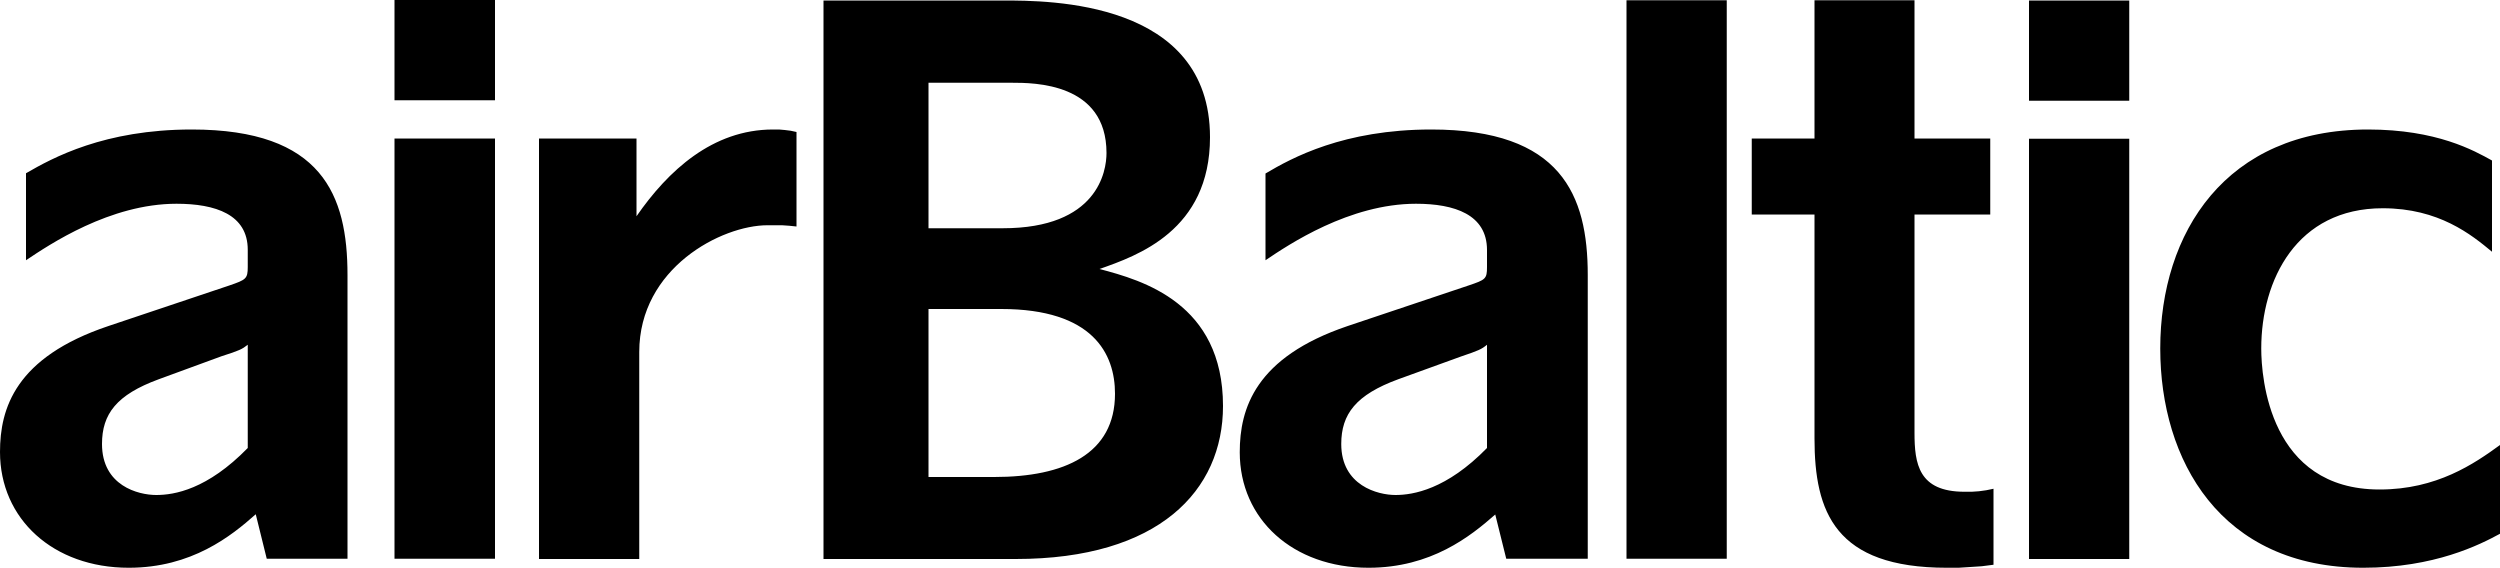 <?xml version="1.0" encoding="UTF-8"?> <svg xmlns="http://www.w3.org/2000/svg" id="Layer_1" data-name="Layer 1" viewBox="0 0 1000 227.1"><defs><style>.cls-1{fill-rule:evenodd;}</style></defs><g id="layout"><path id="Layer" class="cls-1" d="M164.8,9.4H205V49.5H164.8ZM316.2,61.2h2.4l2.3.2,2.4.3,2.3.5V100l-2.9-.3-2.9-.2H314c-18.4,0-51.3,17.1-51.3,50.7v82.8H222.6V64.8h39V95.9C274.2,77.7,292,61.2,316.2,61.2ZM146,119.4V232.9H113.7l-4.4-17.8c-9.8,8.7-25.6,21.4-50.8,21.4C28.3,236.5,7,217,7,190.2c0-17.4,6.1-37.9,43.4-50.4l48.3-16.2c6.7-2.3,7.4-2.7,7.4-7.4v-6.9c0-14.1-12.9-18.4-28.5-18.4-26.6,0-50.8,16.3-60.2,22.6V78.7c10.7-6.2,31.3-17.5,66.3-17.5,52.2,0,62.3,26.2,62.3,58.2Zm-39.9,27.9c-2.3,1.8-3.3,2.3-10.5,4.6l-25.1,9.2C53.6,167.3,47.8,175,47.8,187c0,16.7,14.5,20.4,21.7,20.4s20.4-2.2,36.6-18.8Zm58.7-82.5H205V232.9H164.8ZM958.9,205.2c22.8,0,37.8-10.3,48.1-17.8v35.5c-8.1,4.4-26.2,13.6-54.7,13.6-57.2,0-81.2-43.1-81.2-87.7,0-46.4,26.2-87.6,83.1-87.6,27.5,0,42.4,8.4,49.6,12.4v36.5c-8.2-6.8-21.2-17.4-43.7-17.4-34.4,0-48.6,28.6-48.6,56.1,0,11.7,3.3,56.4,47.3,56.4ZM772.8,182.5c0,12.4,1.6,23.6,20,23.6h2.9l2.9-.2,2.9-.4,2.9-.6v30.4l-4.7.6-4.6.3-4.7.3h-4.7c-44.7,0-52.9-22.3-52.9-51.7V95.2H707.7V64.8h25.1V9.5h40V64.8h30.3V95.2H772.8v87.3ZM642.1,119.4V232.9H609.5l-4.4-17.7c-9.9,8.7-25.6,21.3-50.7,21.3-30.2,0-51.5-19.4-51.5-46.2,0-17.5,6.2-38,43.2-50.5l48.3-16.2c6.8-2.3,7.4-2.6,7.4-7.4v-6.8c0-14.2-13-18.5-28.4-18.5-26.6,0-50.9,16.3-60.2,22.6V78.8c10.6-6.3,31.3-17.6,66.3-17.6,52,0,62.6,26.2,62.6,58.2Zm-40.3,27.9c-2.2,1.8-3.3,2.3-10.4,4.7l-25.1,9.1c-16.9,6.2-22.8,13.9-22.8,25.9,0,16.7,14.7,20.4,21.7,20.4s20.4-2.2,36.6-18.8ZM657.6,9.5h40.1V232.9H657.6Zm161,55.4h40.1V233H818.6ZM446.8,117h0Zm0,0c17.1,4.5,49.4,13.6,49.4,54.8,0,33.8-25.6,61.2-82.9,61.2H336.4V9.6h71.7c18.7,0,82.9,0,82.9,54.7,0,37.4-29.2,47.4-44.2,52.7Zm-68.4-16.3h29.7c38,0,41.5-22.8,41.5-30.1,0-28.1-29-28.1-37.9-28.1H378.4ZM453,166.9c0-16-8.8-33.9-45.5-33.9H378.4v67.2h26.3c28.1,0,48.3-9.2,48.3-33.3ZM818.6,9.6h40.1V49.7H818.6Z" transform="translate(-7 -9.4)"></path></g></svg> 